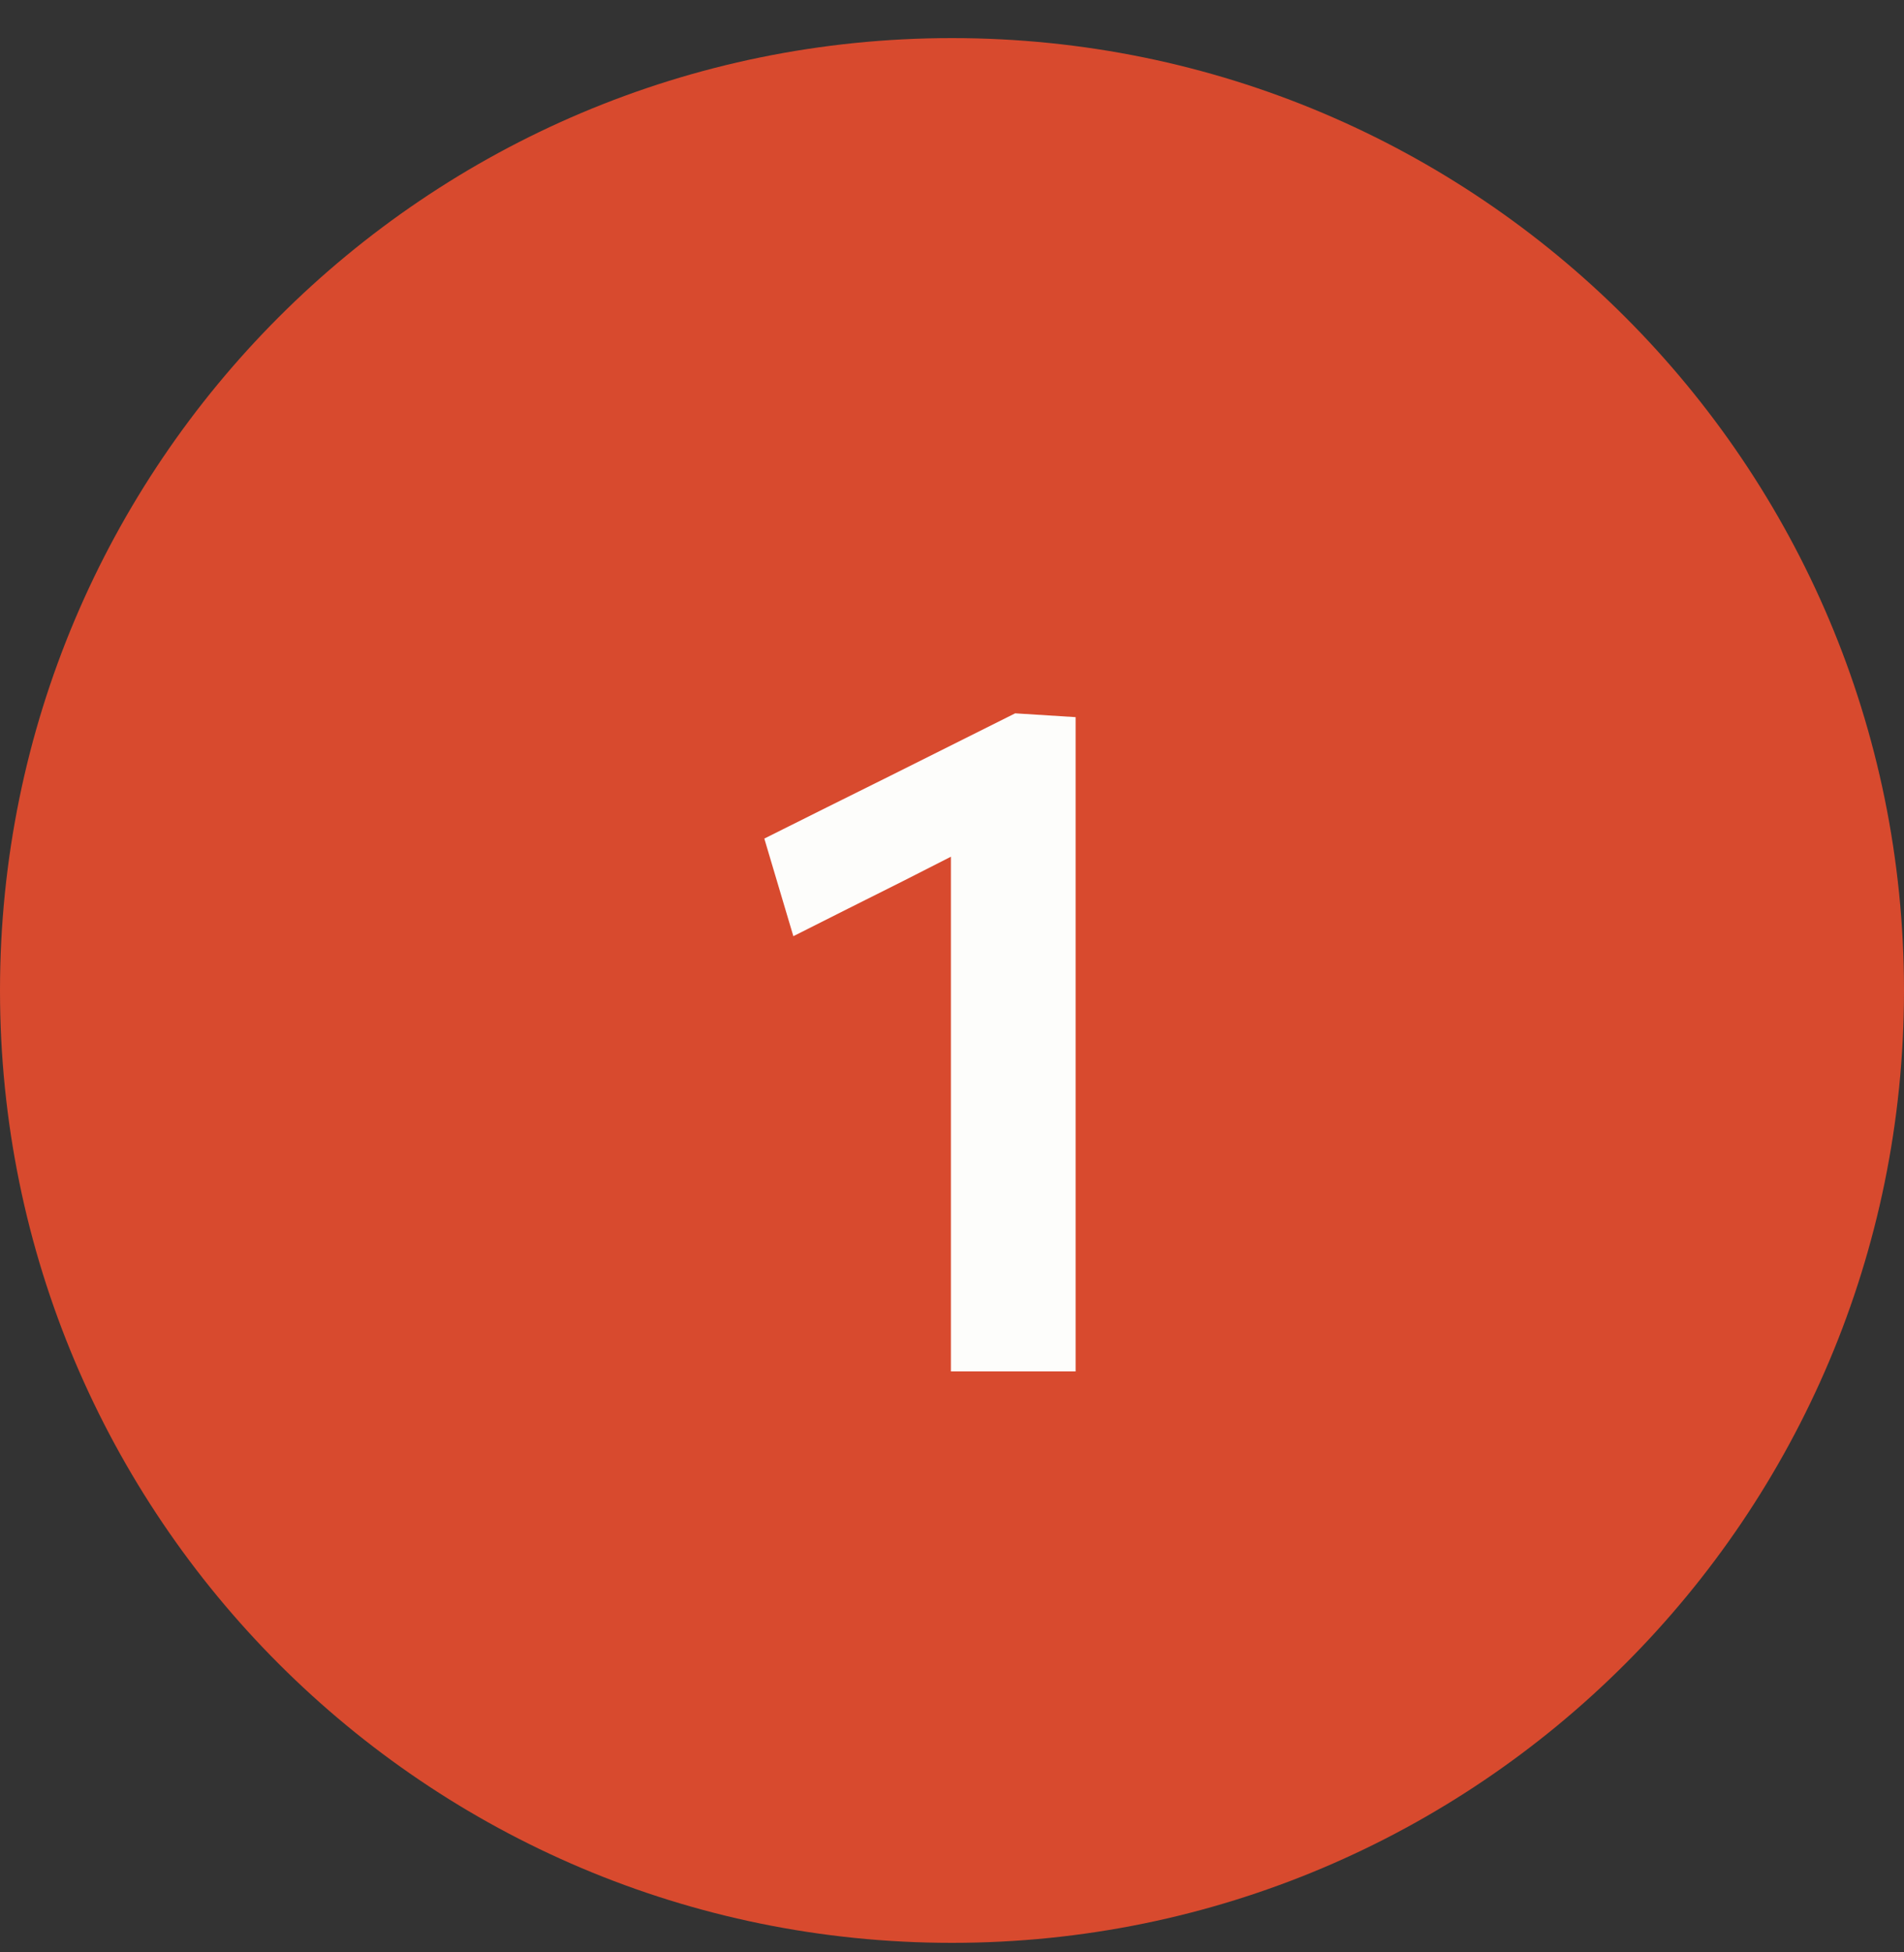 <svg xmlns="http://www.w3.org/2000/svg" width="40" height="41" viewBox="0 0 40 41" fill="none"><rect x="0" y="0" width="40" height="41" fill="#333333" stroke="none"/><path d="M0 20.8C0 9.754 8.954 0.8 20 0.8C31.046 0.8 40 9.754 40 20.8C40 31.846 31.046 40.8 20 40.8C8.954 40.8 0 31.846 0 20.8Z" fill="#D84A2E"></path><path d="M16.667 19.66L16.057 17.61C16.937 17.17 17.813 16.733 18.687 16.3C19.567 15.86 20.447 15.42 21.327 14.98L21.237 17.35C20.477 17.737 19.717 18.123 18.957 18.51C18.197 18.89 17.433 19.273 16.667 19.66ZM19.977 28.8C19.977 28.08 19.977 27.383 19.977 26.71C19.977 26.037 19.977 25.287 19.977 24.46V20.33C19.977 19.637 19.977 18.943 19.977 18.25C19.977 17.557 19.977 16.86 19.977 16.16L21.327 14.98L22.597 15.06C22.597 15.833 22.597 16.62 22.597 17.42C22.597 18.213 22.597 19.02 22.597 19.84V24.46C22.597 25.287 22.597 26.037 22.597 26.71C22.597 27.383 22.597 28.08 22.597 28.8H19.977Z" fill="#FDFDFB"></path></svg>
